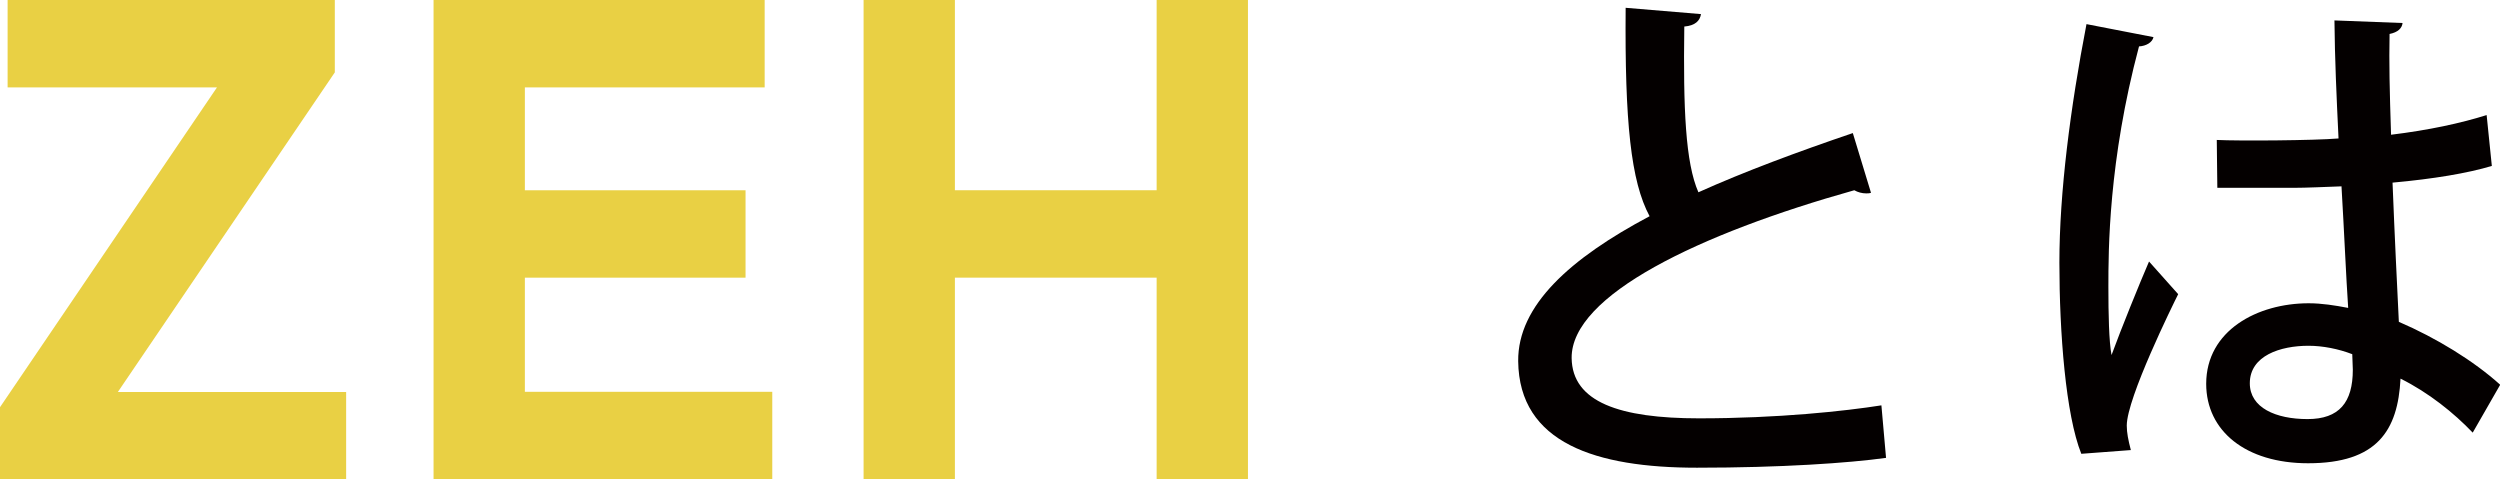 <?xml version="1.0" encoding="UTF-8"?><svg id="_レイヤー_2" xmlns="http://www.w3.org/2000/svg" width="134.7" height="25.83" viewBox="0 0 134.7 25.83"><defs><style>.cls-1{fill:#040000;}.cls-2{fill:#e9d044;}</style></defs><g id="moji"><g><path class="cls-2" d="m0,21.94L11.69,4.71H.41V0h17.63v3.9L6.35,21.12h12.3v4.71H0v-3.89Z"/><path class="cls-2" d="m23.37,0h17.83v4.71h-12.92v5.54h11.89v4.71h-11.89v6.15h13.33v4.71h-18.25V0Z"/><path class="cls-2" d="m46.53,0h4.92v10.25h10.87V0h4.92v25.83h-4.92v-10.87h-10.87v10.87h-4.92V0Z"/><path class="cls-1" d="m100.8,10.39c-.08.03-.17.03-.25.03-.22,0-.45-.06-.64-.17-8.37,2.35-15.26,5.66-15.23,9.04.03,2.38,2.6,3.25,6.86,3.25s7.87-.39,9.83-.7l.25,2.83c-2.02.28-5.66.53-10.19.53-5.43,0-9.58-1.32-9.63-5.74-.03-3,2.8-5.54,7.08-7.81-1.01-1.88-1.34-5.07-1.29-11.23l4.06.34c-.06.36-.31.62-.9.67-.06,4.42.06,7.34.76,8.93,2.49-1.12,5.35-2.18,8.32-3.19l.98,3.22Z"/><path class="cls-1" d="m112.14,24.45c-.84-2.1-1.18-6.52-1.18-10.3s.59-8.34,1.46-12.85l3.61.7c-.06.28-.39.48-.78.5-1.65,6.19-1.65,11-1.65,12.96,0,1.46.03,2.94.17,3.67.5-1.37,1.51-3.86,2.02-5.04l1.57,1.76c-.28.56-2.77,5.6-2.77,7.08,0,.39.08.78.22,1.32l-2.66.2Zm7.28-16.91c1.2.06,5.29.03,6.58-.08-.11-2.3-.2-4.28-.22-6.36l3.67.14c-.03.28-.25.5-.7.59-.03,1.6,0,2.94.08,5.43,2.04-.25,3.75-.62,5.15-1.06l.28,2.74c-1.29.39-3.14.7-5.35.9.11,2.8.25,5.68.34,7.5,2.02.87,4.03,2.1,5.46,3.39l-1.48,2.58c-1.01-1.06-2.38-2.16-3.89-2.91-.14,2.8-1.26,4.56-4.98,4.56-3.36,0-5.49-1.74-5.49-4.28,0-2.88,2.77-4.34,5.52-4.34.7,0,1.4.11,2.13.25-.11-1.6-.22-4.2-.36-6.55-.84.03-1.9.08-2.6.08h-4.09l-.03-2.58Zm7.31,11.54c-.73-.28-1.57-.45-2.35-.45-1.51,0-3.16.53-3.16,2.02,0,1.32,1.4,1.93,3.11,1.93s2.44-.9,2.44-2.66l-.03-.84Z"/></g></g></svg>